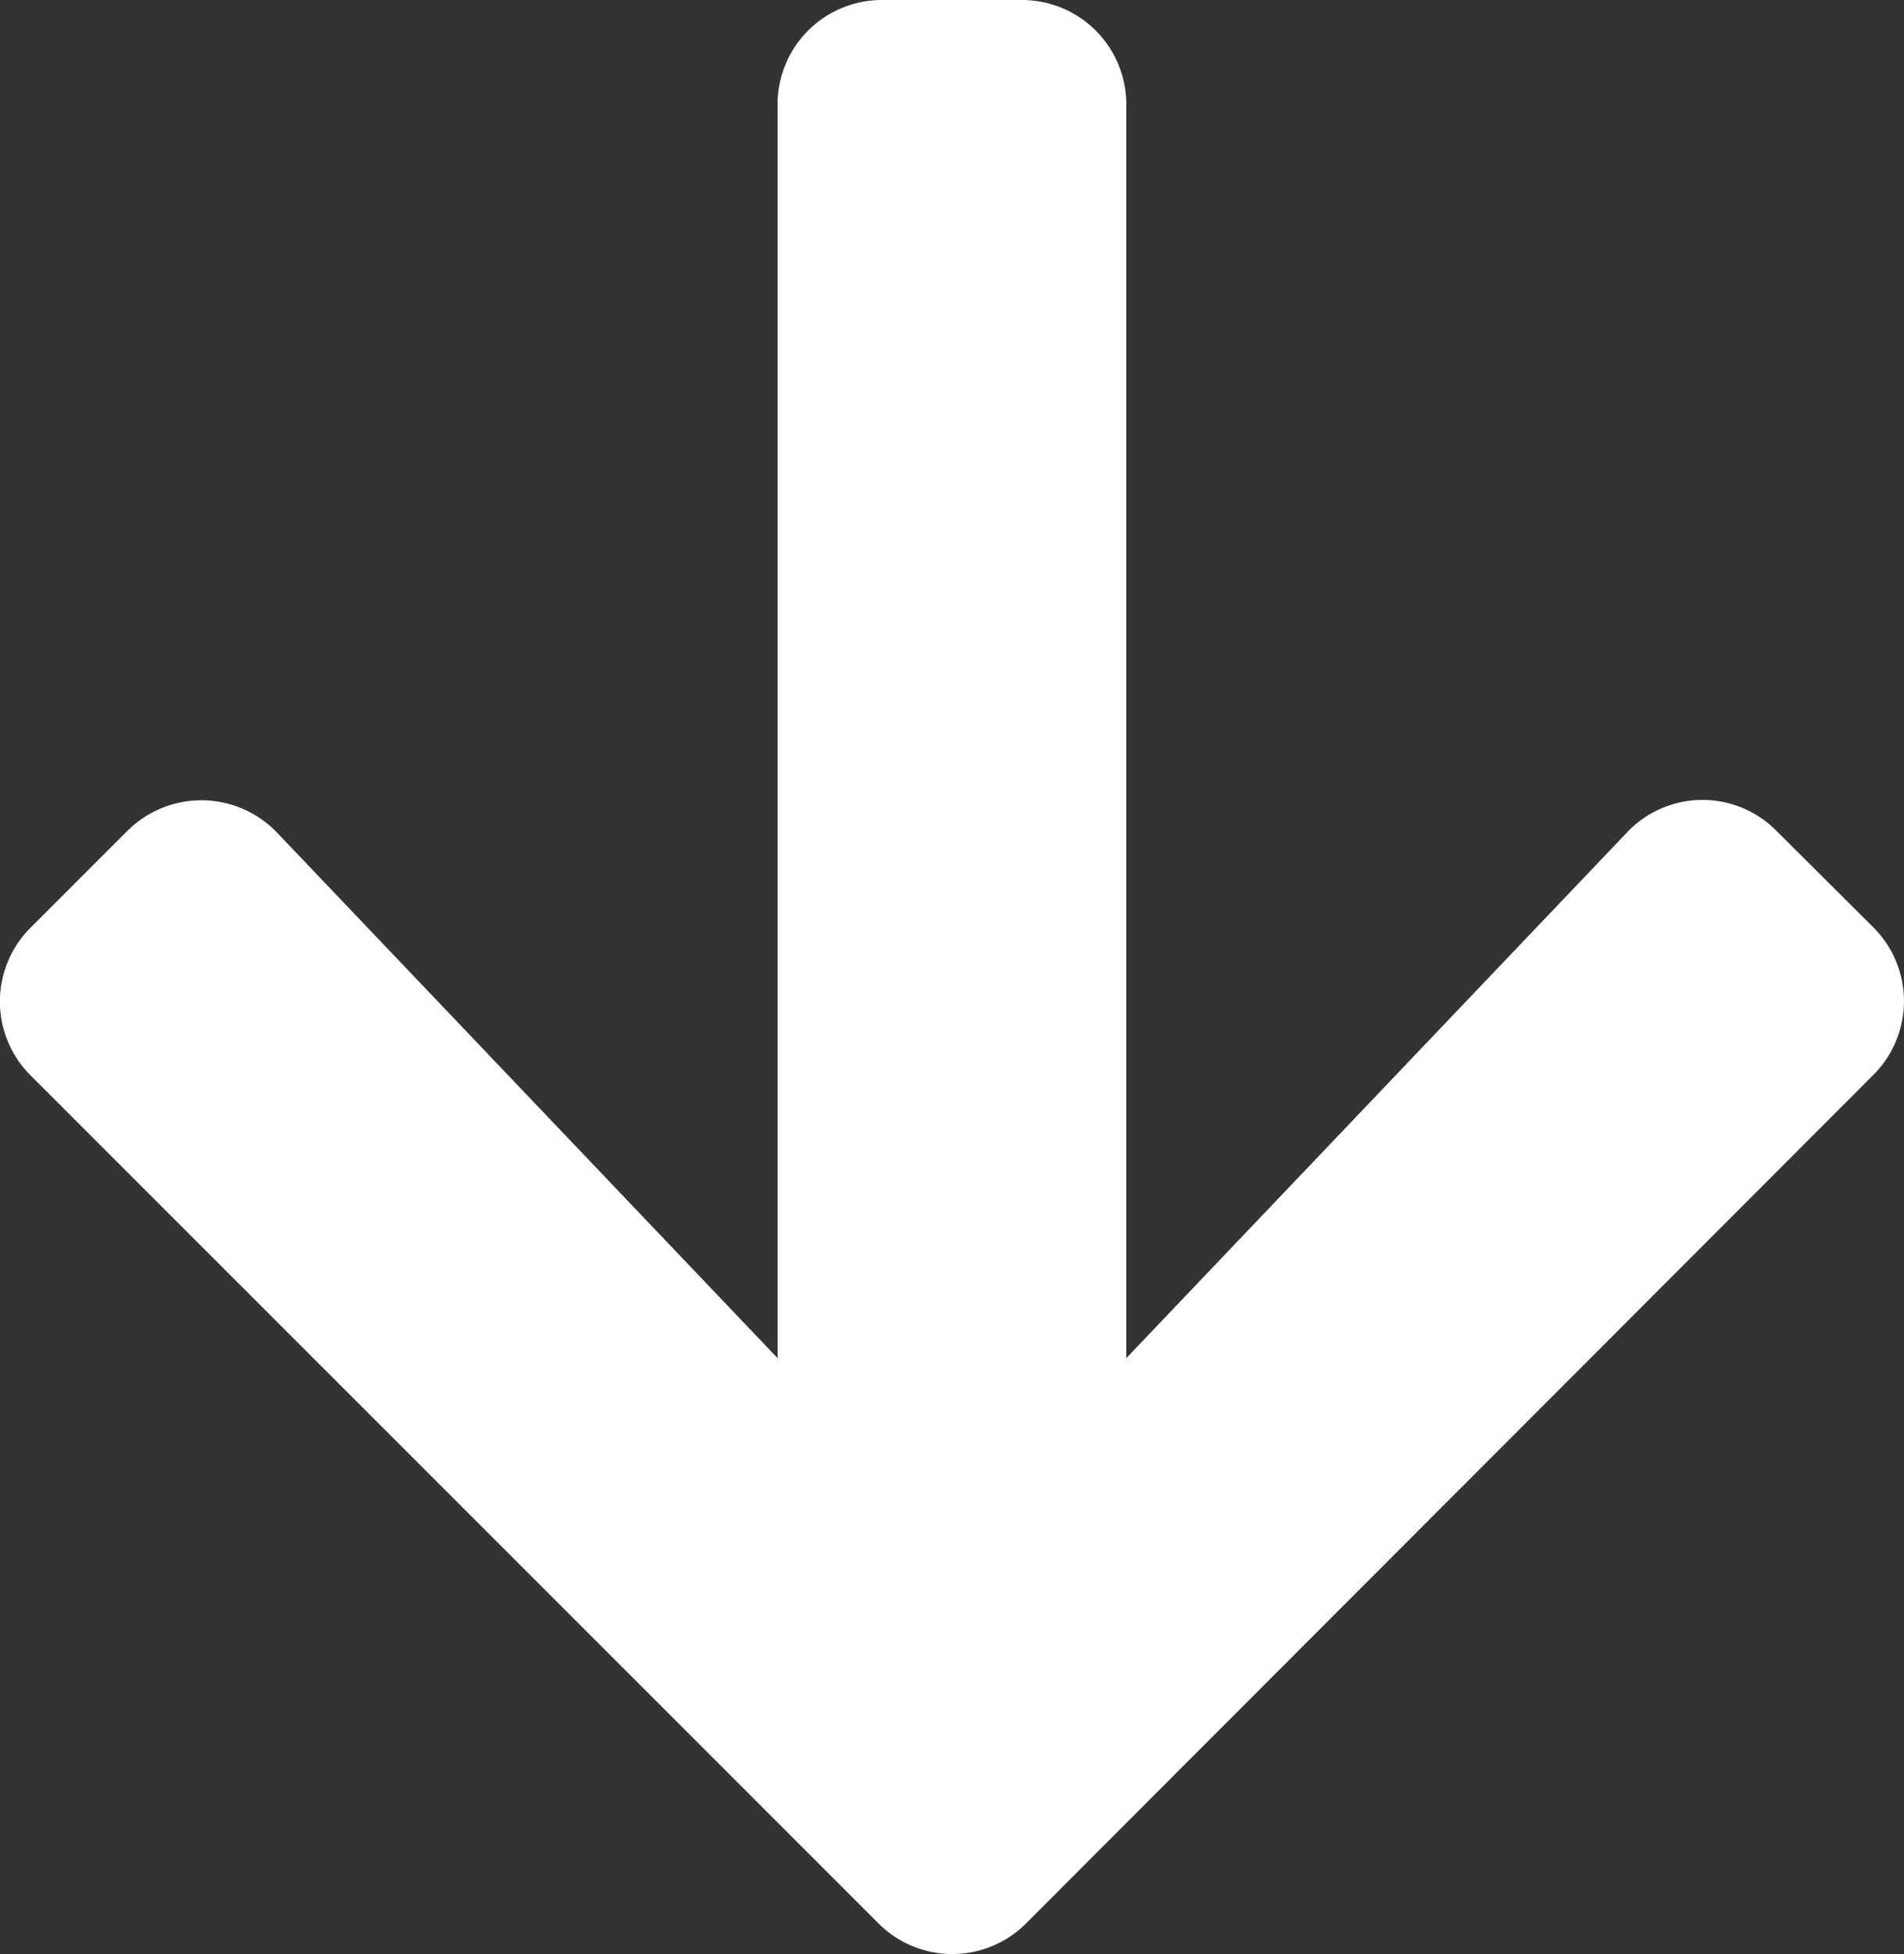 <svg xmlns="http://www.w3.org/2000/svg" width="13.556" height="13.909" viewBox="0 0 13.556 13.909">
  <rect x="0" y="0" width="13.556" height="13.909" fill="#333333" stroke="none"/>
  <path id="Icon_awesome-arrow-right" data-name="Icon awesome-arrow-right" d="M5.914.908,6.6.219a.742.742,0,0,1,1.052,0L13.69,6.25a.742.742,0,0,1,0,1.052L7.655,13.338a.742.742,0,0,1-1.052,0l-.689-.689a.746.746,0,0,1,.012-1.065L9.667,8.02H.745A.743.743,0,0,1,0,7.275V6.282a.743.743,0,0,1,.745-.745H9.667L5.926,1.973A.74.74,0,0,1,5.914.908Z" transform="translate(13.556) rotate(90)" fill="#fff"/>
</svg>

